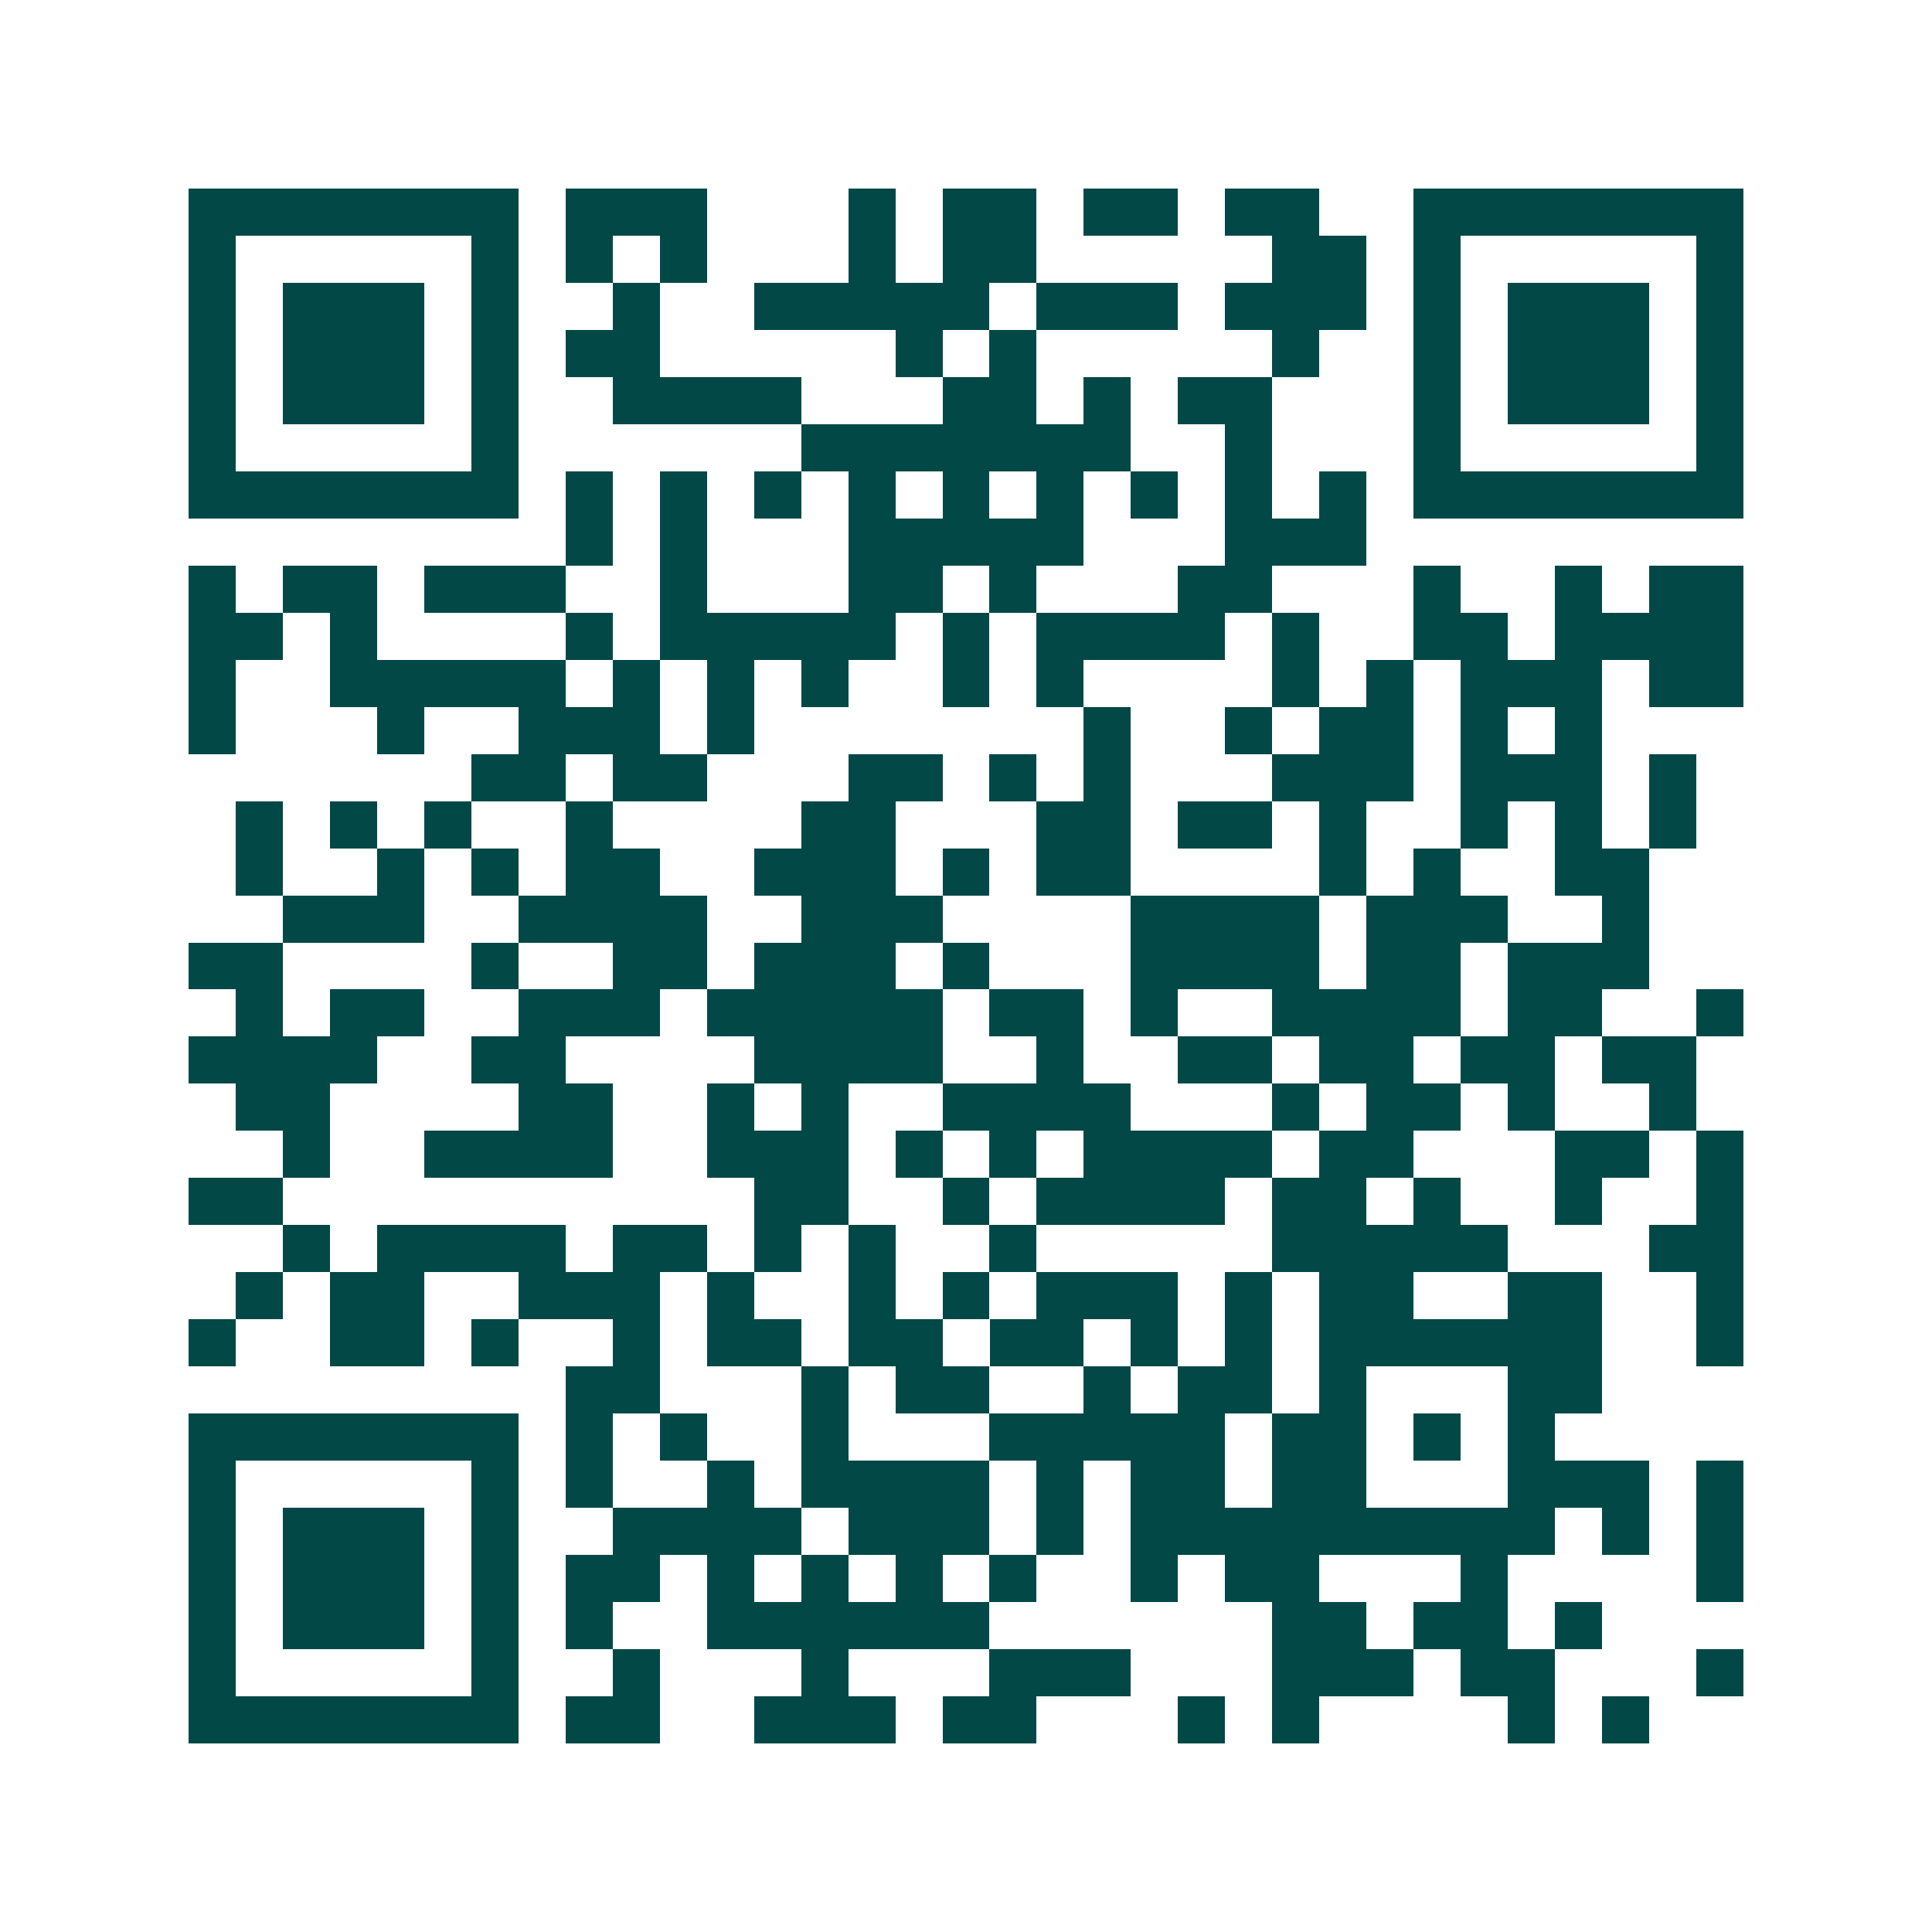 <svg xmlns="http://www.w3.org/2000/svg" width="200" height="200" viewBox="0 0 41 41" shape-rendering="crispEdges"><path fill="#ffffff" d="M0 0h41v41H0z"/><path stroke="#014847" d="M4 4.5h7m1 0h3m3 0h1m1 0h2m1 0h2m1 0h2m2 0h7M4 5.5h1m5 0h1m1 0h1m1 0h1m3 0h1m1 0h2m5 0h2m1 0h1m5 0h1M4 6.5h1m1 0h3m1 0h1m2 0h1m2 0h5m1 0h3m1 0h3m1 0h1m1 0h3m1 0h1M4 7.5h1m1 0h3m1 0h1m1 0h2m5 0h1m1 0h1m5 0h1m2 0h1m1 0h3m1 0h1M4 8.5h1m1 0h3m1 0h1m2 0h4m3 0h2m1 0h1m1 0h2m3 0h1m1 0h3m1 0h1M4 9.5h1m5 0h1m6 0h7m2 0h1m3 0h1m5 0h1M4 10.5h7m1 0h1m1 0h1m1 0h1m1 0h1m1 0h1m1 0h1m1 0h1m1 0h1m1 0h1m1 0h7M12 11.5h1m1 0h1m3 0h5m3 0h3M4 12.5h1m1 0h2m1 0h3m2 0h1m3 0h2m1 0h1m3 0h2m3 0h1m2 0h1m1 0h2M4 13.5h2m1 0h1m4 0h1m1 0h5m1 0h1m1 0h4m1 0h1m2 0h2m1 0h4M4 14.5h1m2 0h5m1 0h1m1 0h1m1 0h1m2 0h1m1 0h1m4 0h1m1 0h1m1 0h3m1 0h2M4 15.5h1m3 0h1m2 0h3m1 0h1m7 0h1m2 0h1m1 0h2m1 0h1m1 0h1M10 16.5h2m1 0h2m3 0h2m1 0h1m1 0h1m3 0h3m1 0h3m1 0h1M5 17.5h1m1 0h1m1 0h1m2 0h1m4 0h2m3 0h2m1 0h2m1 0h1m2 0h1m1 0h1m1 0h1M5 18.5h1m2 0h1m1 0h1m1 0h2m2 0h3m1 0h1m1 0h2m4 0h1m1 0h1m2 0h2M6 19.5h3m2 0h4m2 0h3m4 0h4m1 0h3m2 0h1M4 20.5h2m4 0h1m2 0h2m1 0h3m1 0h1m3 0h4m1 0h2m1 0h3M5 21.5h1m1 0h2m2 0h3m1 0h5m1 0h2m1 0h1m2 0h4m1 0h2m2 0h1M4 22.5h4m2 0h2m4 0h4m2 0h1m2 0h2m1 0h2m1 0h2m1 0h2M5 23.5h2m4 0h2m2 0h1m1 0h1m2 0h4m3 0h1m1 0h2m1 0h1m2 0h1M6 24.5h1m2 0h4m2 0h3m1 0h1m1 0h1m1 0h4m1 0h2m3 0h2m1 0h1M4 25.5h2m10 0h2m2 0h1m1 0h4m1 0h2m1 0h1m2 0h1m2 0h1M6 26.5h1m1 0h4m1 0h2m1 0h1m1 0h1m2 0h1m5 0h5m3 0h2M5 27.5h1m1 0h2m2 0h3m1 0h1m2 0h1m1 0h1m1 0h3m1 0h1m1 0h2m2 0h2m2 0h1M4 28.5h1m2 0h2m1 0h1m2 0h1m1 0h2m1 0h2m1 0h2m1 0h1m1 0h1m1 0h6m2 0h1M12 29.5h2m3 0h1m1 0h2m2 0h1m1 0h2m1 0h1m3 0h2M4 30.5h7m1 0h1m1 0h1m2 0h1m3 0h5m1 0h2m1 0h1m1 0h1M4 31.5h1m5 0h1m1 0h1m2 0h1m1 0h4m1 0h1m1 0h2m1 0h2m3 0h3m1 0h1M4 32.5h1m1 0h3m1 0h1m2 0h4m1 0h3m1 0h1m1 0h9m1 0h1m1 0h1M4 33.5h1m1 0h3m1 0h1m1 0h2m1 0h1m1 0h1m1 0h1m1 0h1m2 0h1m1 0h2m3 0h1m4 0h1M4 34.5h1m1 0h3m1 0h1m1 0h1m2 0h6m6 0h2m1 0h2m1 0h1M4 35.5h1m5 0h1m2 0h1m3 0h1m3 0h3m3 0h3m1 0h2m3 0h1M4 36.5h7m1 0h2m2 0h3m1 0h2m3 0h1m1 0h1m4 0h1m1 0h1"/></svg>
